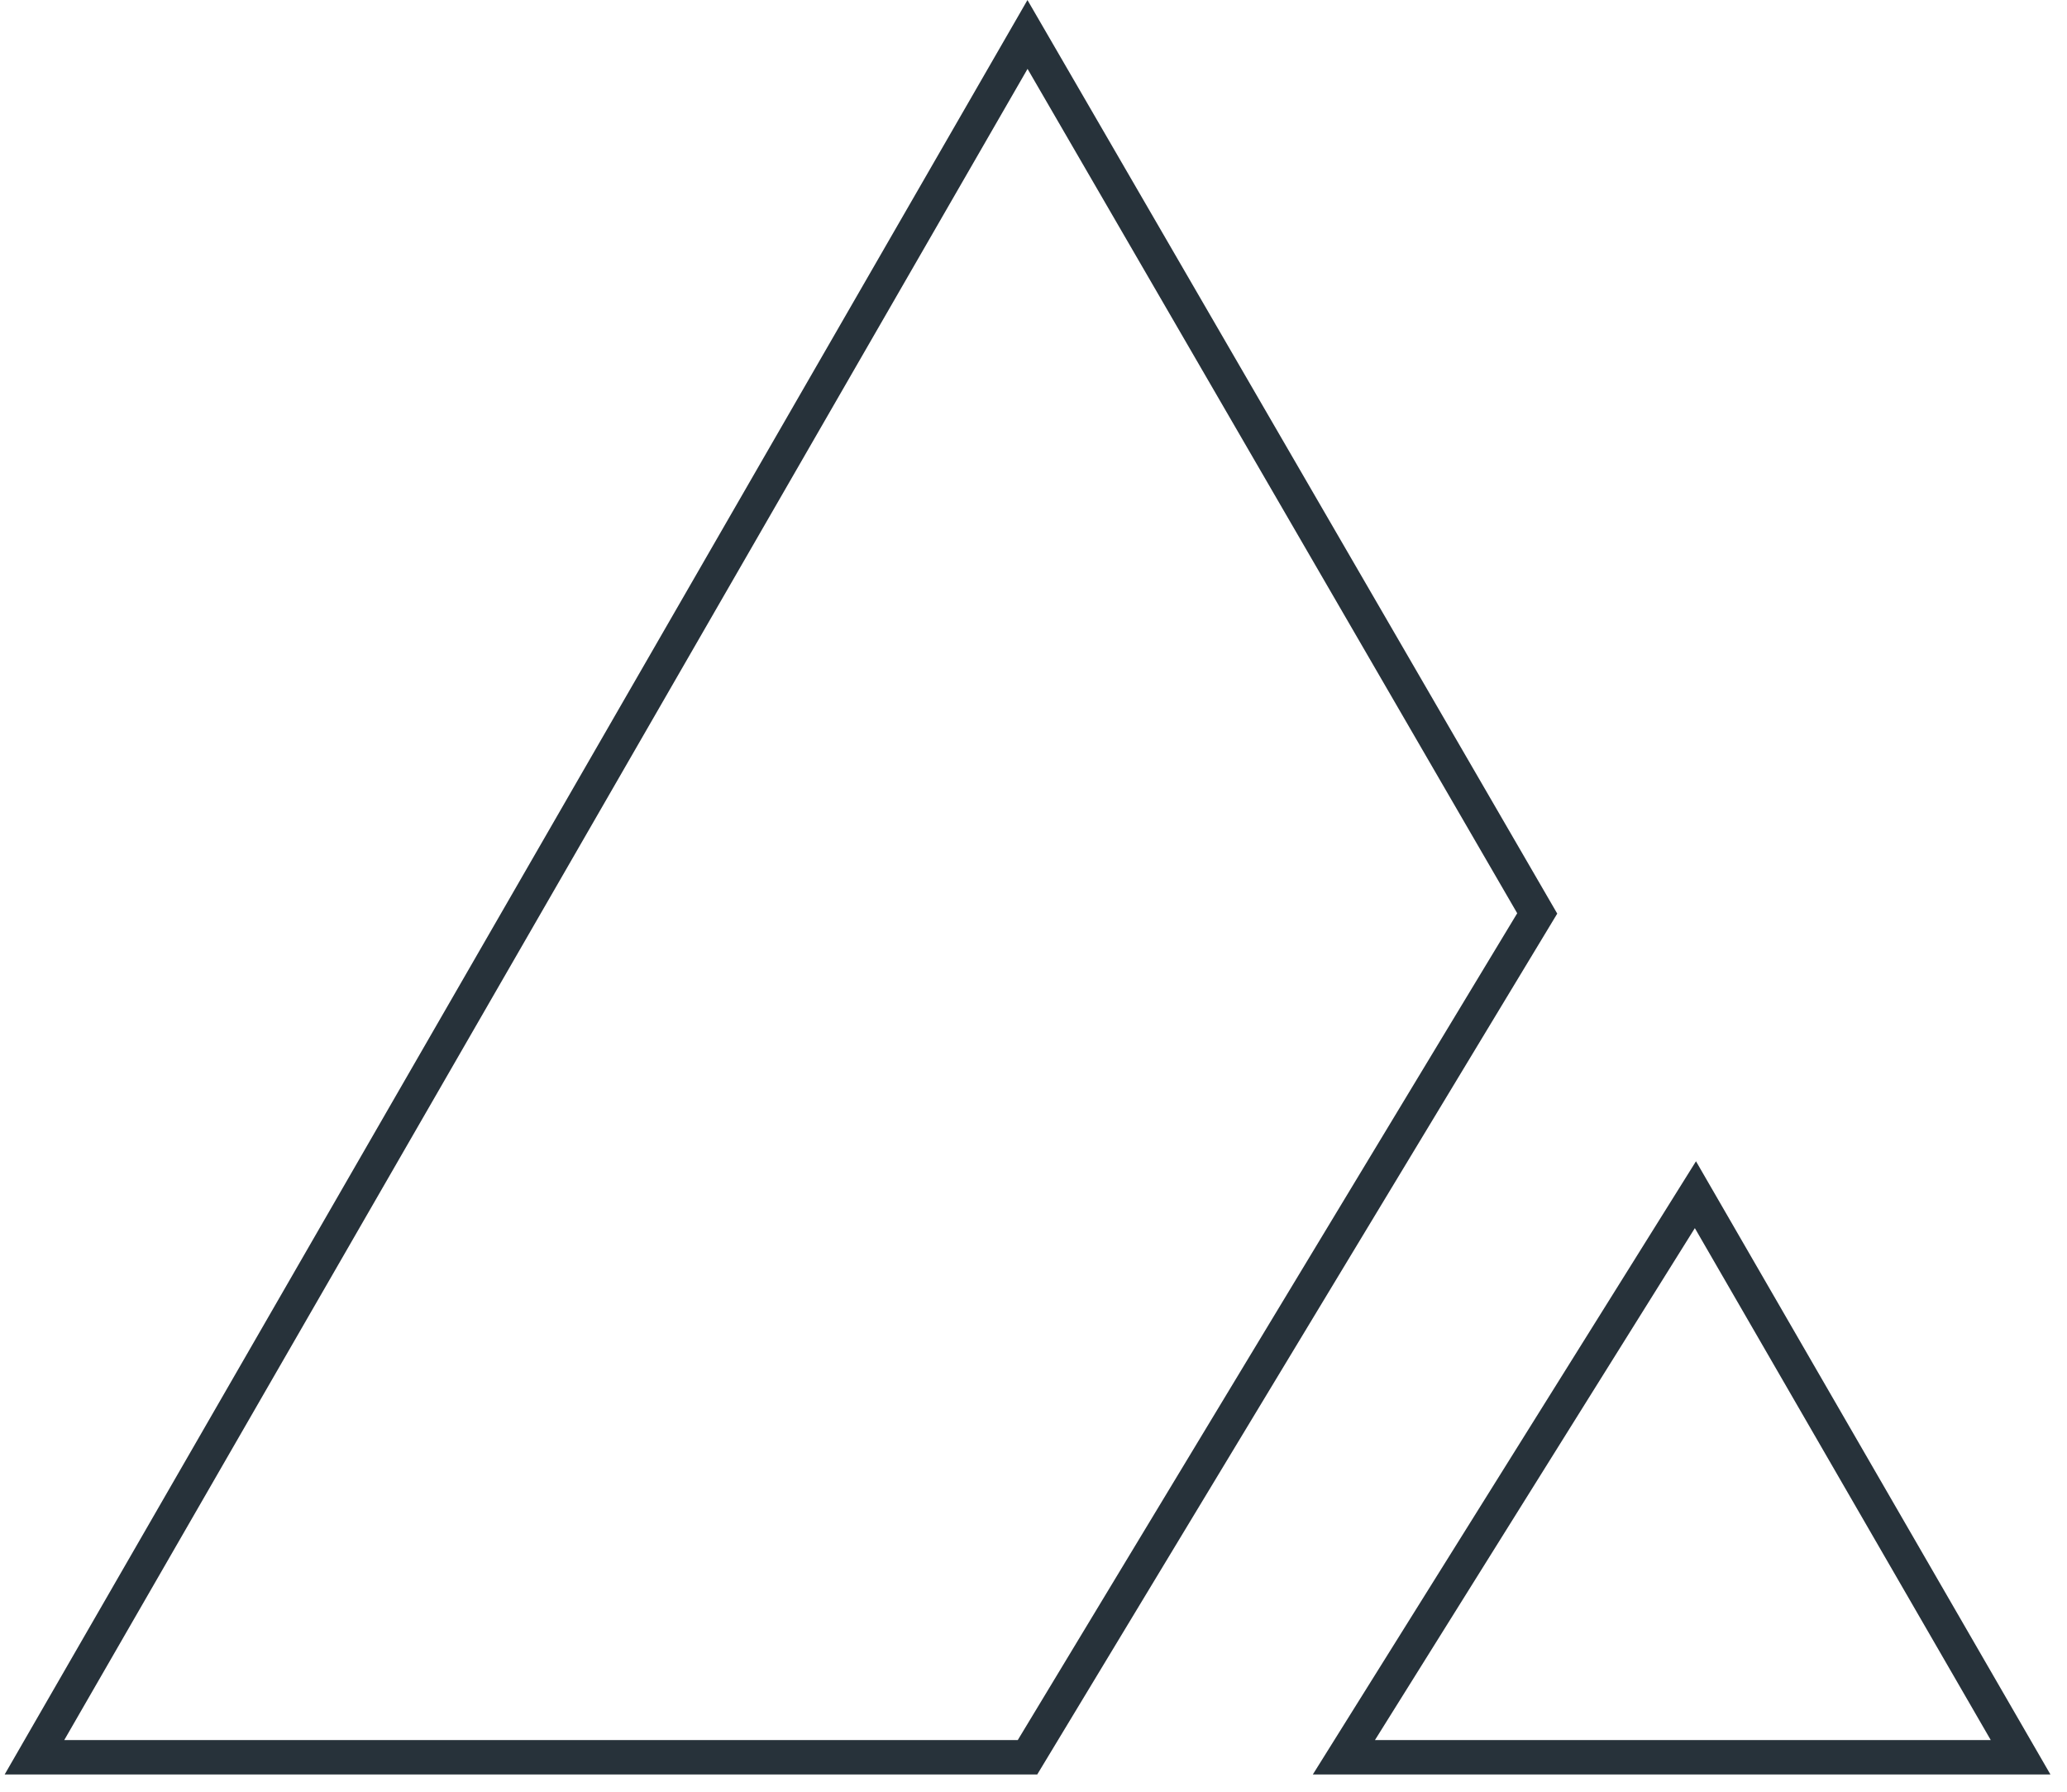 <svg width="60" height="52" viewBox="0 0 60 52" fill="none" xmlns="http://www.w3.org/2000/svg">
<path d="M29.826 1L44.622 26.51L29.826 51H1L29.826 1Z" stroke="#27323A"/>
<path d="M39.01 51L49.214 34.673L58.653 51H39.01Z" stroke="#27323A"/>
</svg>
